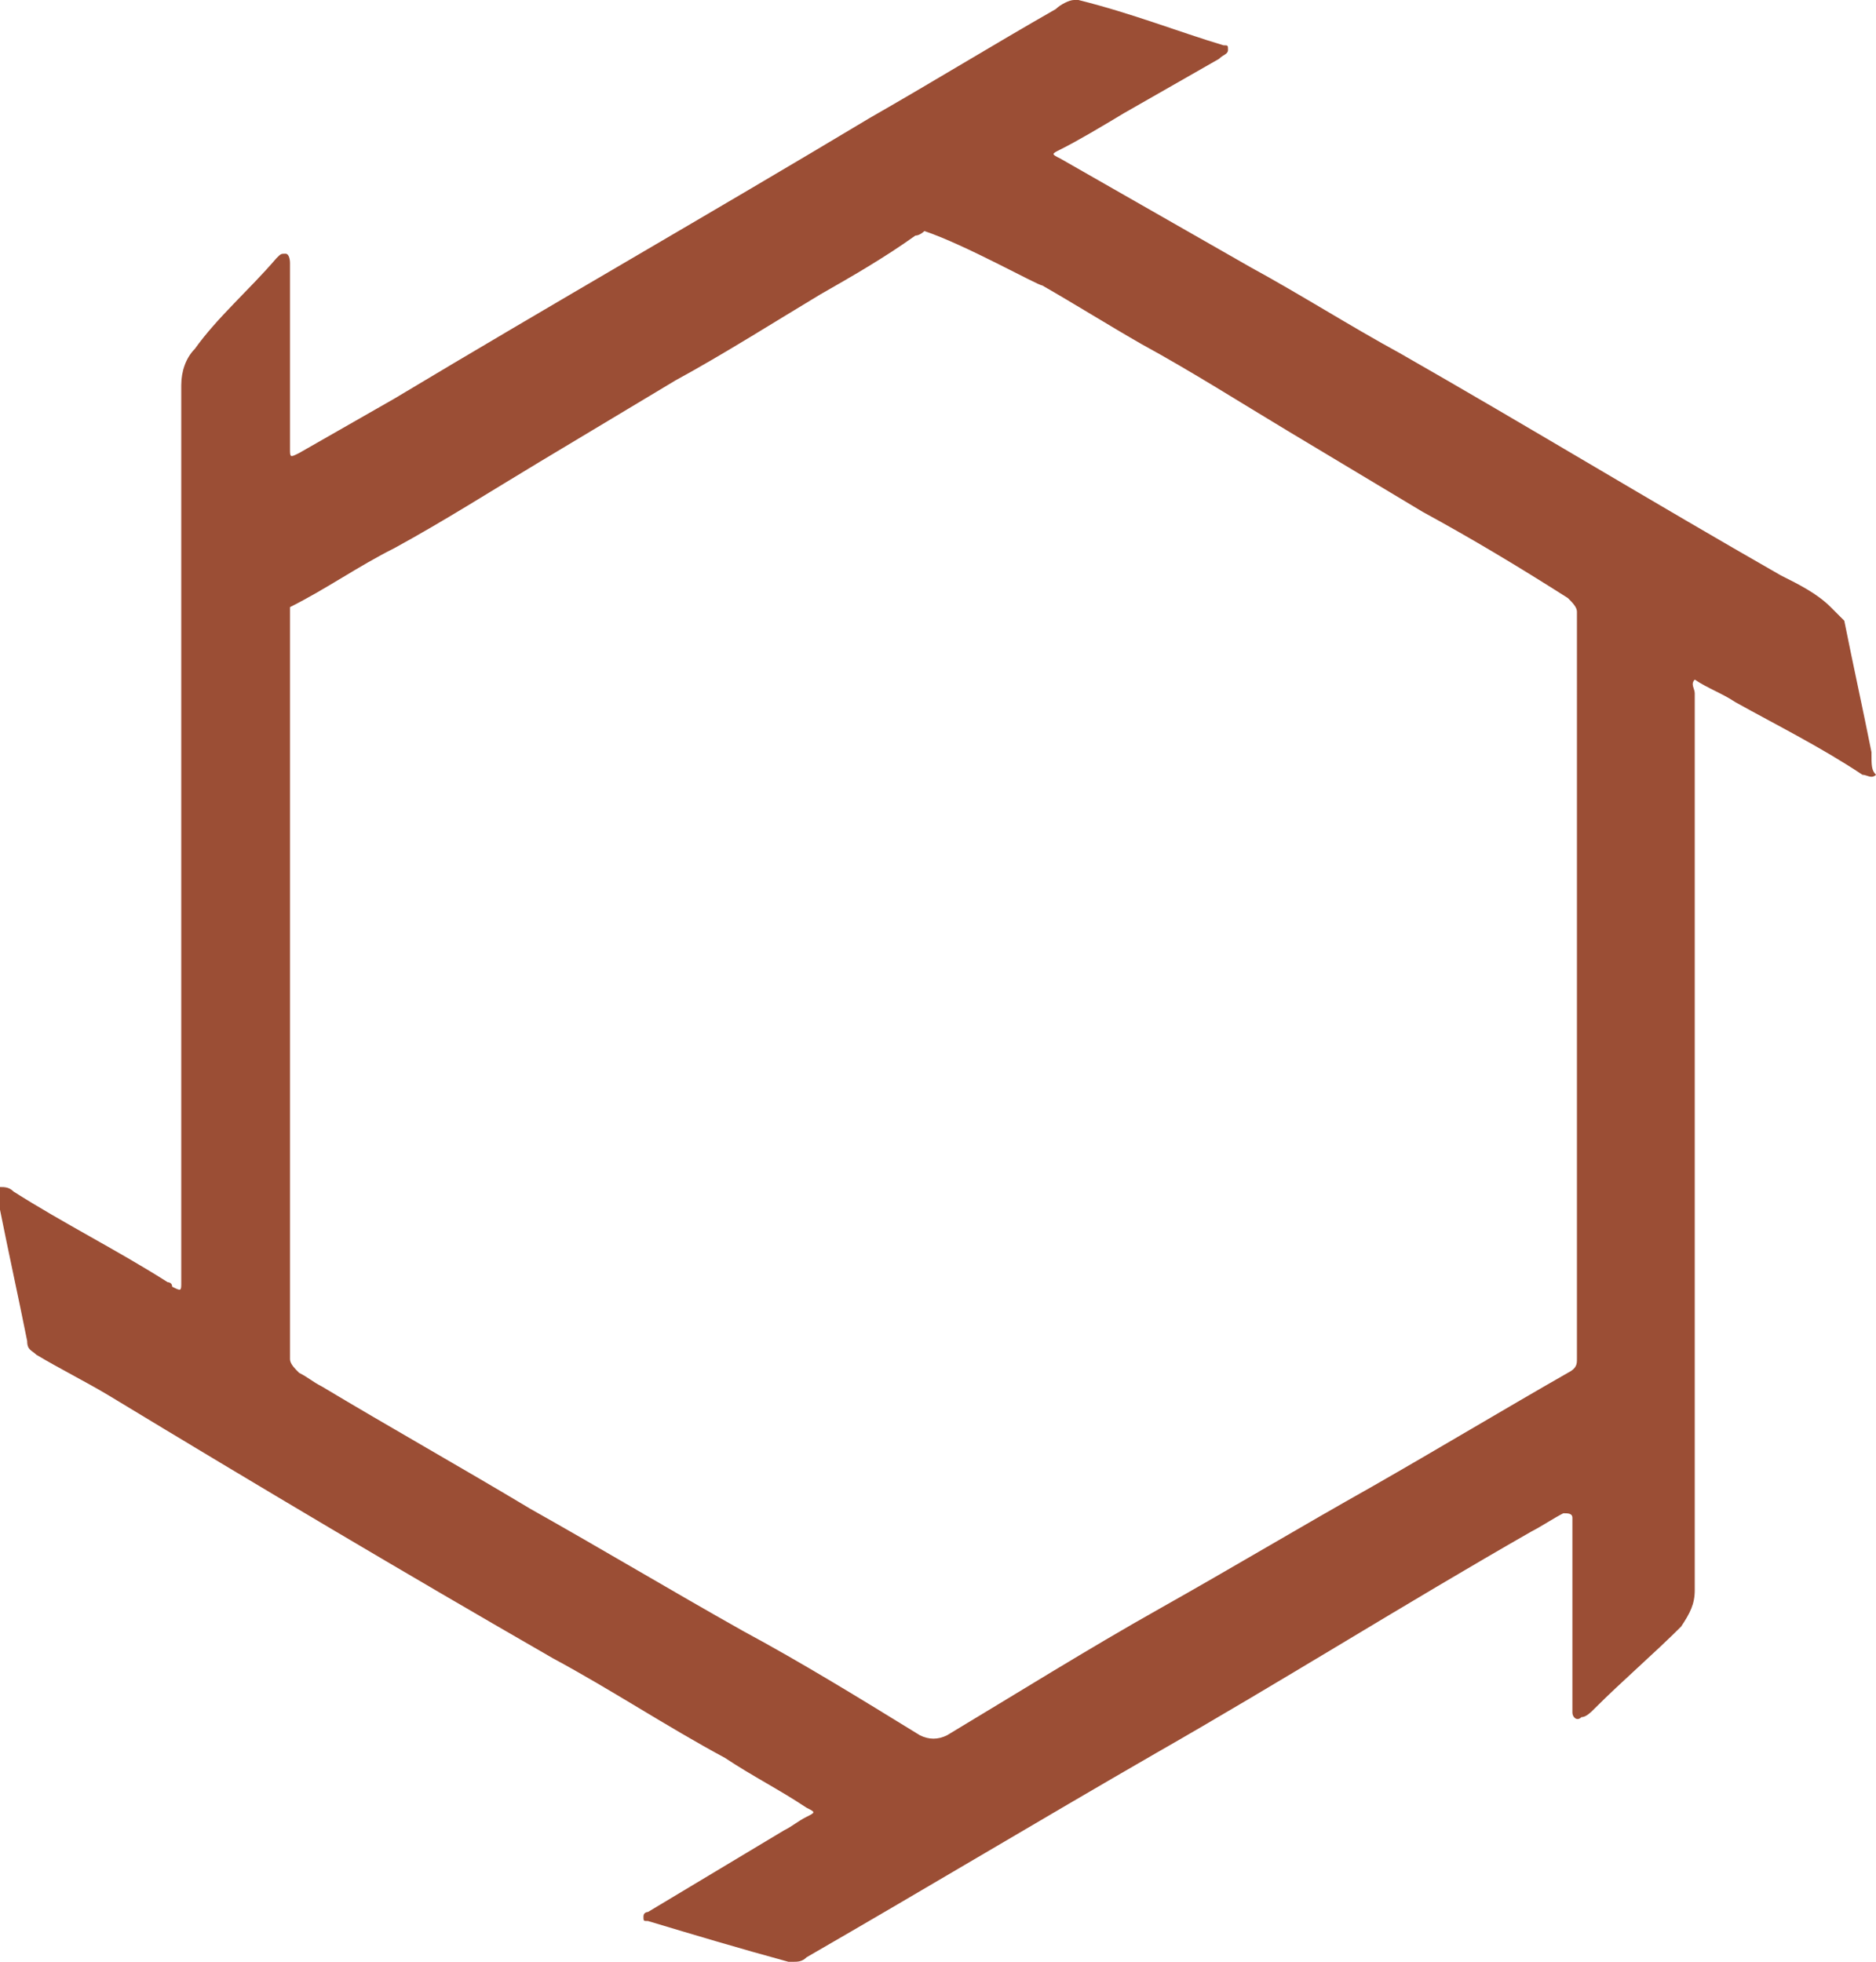 <?xml version="1.0" encoding="utf-8"?>
<!-- Generator: Adobe Illustrator 22.1.0, SVG Export Plug-In . SVG Version: 6.00 Build 0)  -->
<svg version="1.1" id="Camada_1" xmlns="http://www.w3.org/2000/svg" xmlns:xlink="http://www.w3.org/1999/xlink" x="0px" y="0px"
	 viewBox="0 0 41.4 43.3" style="enable-background:new 0 0 41.4 43.3;" xml:space="preserve">
<style type="text/css">
	.st0{fill:#9B4E35;}
</style>
<g>
	<g>
		<path class="st0" d="M41.3,16.6c-0.2-1-0.4-1.9-0.6-2.9c-0.1-0.1-0.2-0.2-0.3-0.3c-0.3-0.3-0.7-0.5-1.1-0.7
			c-2.8-1.6-5.6-3.3-8.4-4.9c-1.1-0.6-2.2-1.3-3.3-1.9c-1.4-0.8-2.8-1.6-4.2-2.4c-0.2-0.1-0.2-0.1,0-0.2c0.4-0.2,0.9-0.5,1.4-0.8
			c0.7-0.4,1.4-0.8,2.1-1.2c0.1-0.1,0.2-0.1,0.2-0.2C27.1,1,27.1,1,27,1c-1-0.3-2-0.7-3.2-1h-0.1c-0.1,0-0.3,0.1-0.4,0.2
			c-1.4,0.8-2.7,1.6-4.1,2.4c-3.5,2.1-7,4.1-10.5,6.2C8,9.2,7.3,9.6,6.6,10c-0.2,0.1-0.2,0.1-0.2-0.1c0-0.4,0-0.7,0-1.1c0-1,0-2,0-3
			c0,0,0-0.2-0.1-0.2c-0.1,0-0.1,0-0.2,0.1C5.5,6.4,4.8,7,4.3,7.7C4.1,7.9,4,8.2,4,8.5c0,6.6,0,13.1,0,19.7v0.1c0,0.2,0,0.2-0.2,0.1
			c0-0.1-0.1-0.1-0.1-0.1c-1.1-0.7-2.3-1.3-3.4-2c-0.1-0.1-0.2-0.1-0.3-0.1v0.1c0,0.2,0,0.3,0,0.4c0.2,1,0.4,1.9,0.6,2.9
			c0,0.2,0.1,0.2,0.2,0.3c0.5,0.3,1.1,0.6,1.6,0.9c3.3,2,6.5,3.9,9.8,5.8c1.3,0.7,2.5,1.5,3.8,2.2c0.6,0.4,1.2,0.7,1.8,1.1
			c0.2,0.1,0.2,0.1,0,0.2c-0.2,0.1-0.3,0.2-0.5,0.3c-1,0.6-2,1.2-3,1.8c0,0-0.1,0-0.1,0.1s0,0.1,0.1,0.1c1,0.3,2,0.6,3.1,0.9h0.1
			c0.1,0,0.2,0,0.3-0.1c2.6-1.5,5.1-3,7.7-4.5c2.8-1.6,5.5-3.3,8.3-4.9c0.2-0.1,0.5-0.3,0.7-0.4c0.1,0,0.2,0,0.2,0.1v0.1
			c0,1.3,0,2.6,0,3.9c0,0.1,0,0.2,0,0.3s0.1,0.2,0.2,0.1c0.1,0,0.2-0.1,0.3-0.2c0.6-0.6,1.3-1.2,1.9-1.8c0.2-0.3,0.3-0.5,0.3-0.8
			c0-6.6,0-13.2,0-19.8c0-0.1-0.1-0.2,0-0.3c0.3,0.2,0.6,0.3,0.9,0.5c0.9,0.5,1.9,1,2.8,1.6c0.1,0,0.2,0.1,0.3,0
			C41.3,17,41.3,16.9,41.3,16.6z M34.8,30c0,0.1,0,0.2-0.2,0.3c-1.4,0.8-2.9,1.7-4.3,2.5c-1.6,0.9-3.1,1.8-4.7,2.7
			c-1.6,0.9-3.2,1.9-4.7,2.8c-0.2,0.1-0.4,0.1-0.6,0c-1.3-0.8-2.6-1.6-3.9-2.3c-1.6-0.9-3.1-1.8-4.7-2.7c-1.5-0.9-3.1-1.8-4.6-2.7
			c-0.2-0.1-0.3-0.2-0.5-0.3c-0.1-0.1-0.2-0.2-0.2-0.3c0-5.5,0-11.1,0-16.6c0,0,0-0.1,0,0c0,0,0,0,0,0c0.8-0.4,1.5-0.9,2.3-1.3
			c1.1-0.6,2.2-1.3,3.2-1.9c1-0.6,2-1.2,3-1.8c1.1-0.6,2.2-1.3,3.2-1.9c0.7-0.4,1.4-0.8,2.1-1.3c0.1,0,0.2-0.1,0.2-0.1
			c0.9,0.3,2.5,1.2,2.6,1.2c0.7,0.4,1.5,0.9,2.2,1.3c1.1,0.6,2.2,1.3,3.2,1.9c1,0.6,2,1.2,3,1.8c1.1,0.6,2.1,1.2,3.2,1.9
			c0.1,0.1,0.2,0.2,0.2,0.3C34.8,19,34.8,24.5,34.8,30z"/>
	</g>
</g>
</svg>
